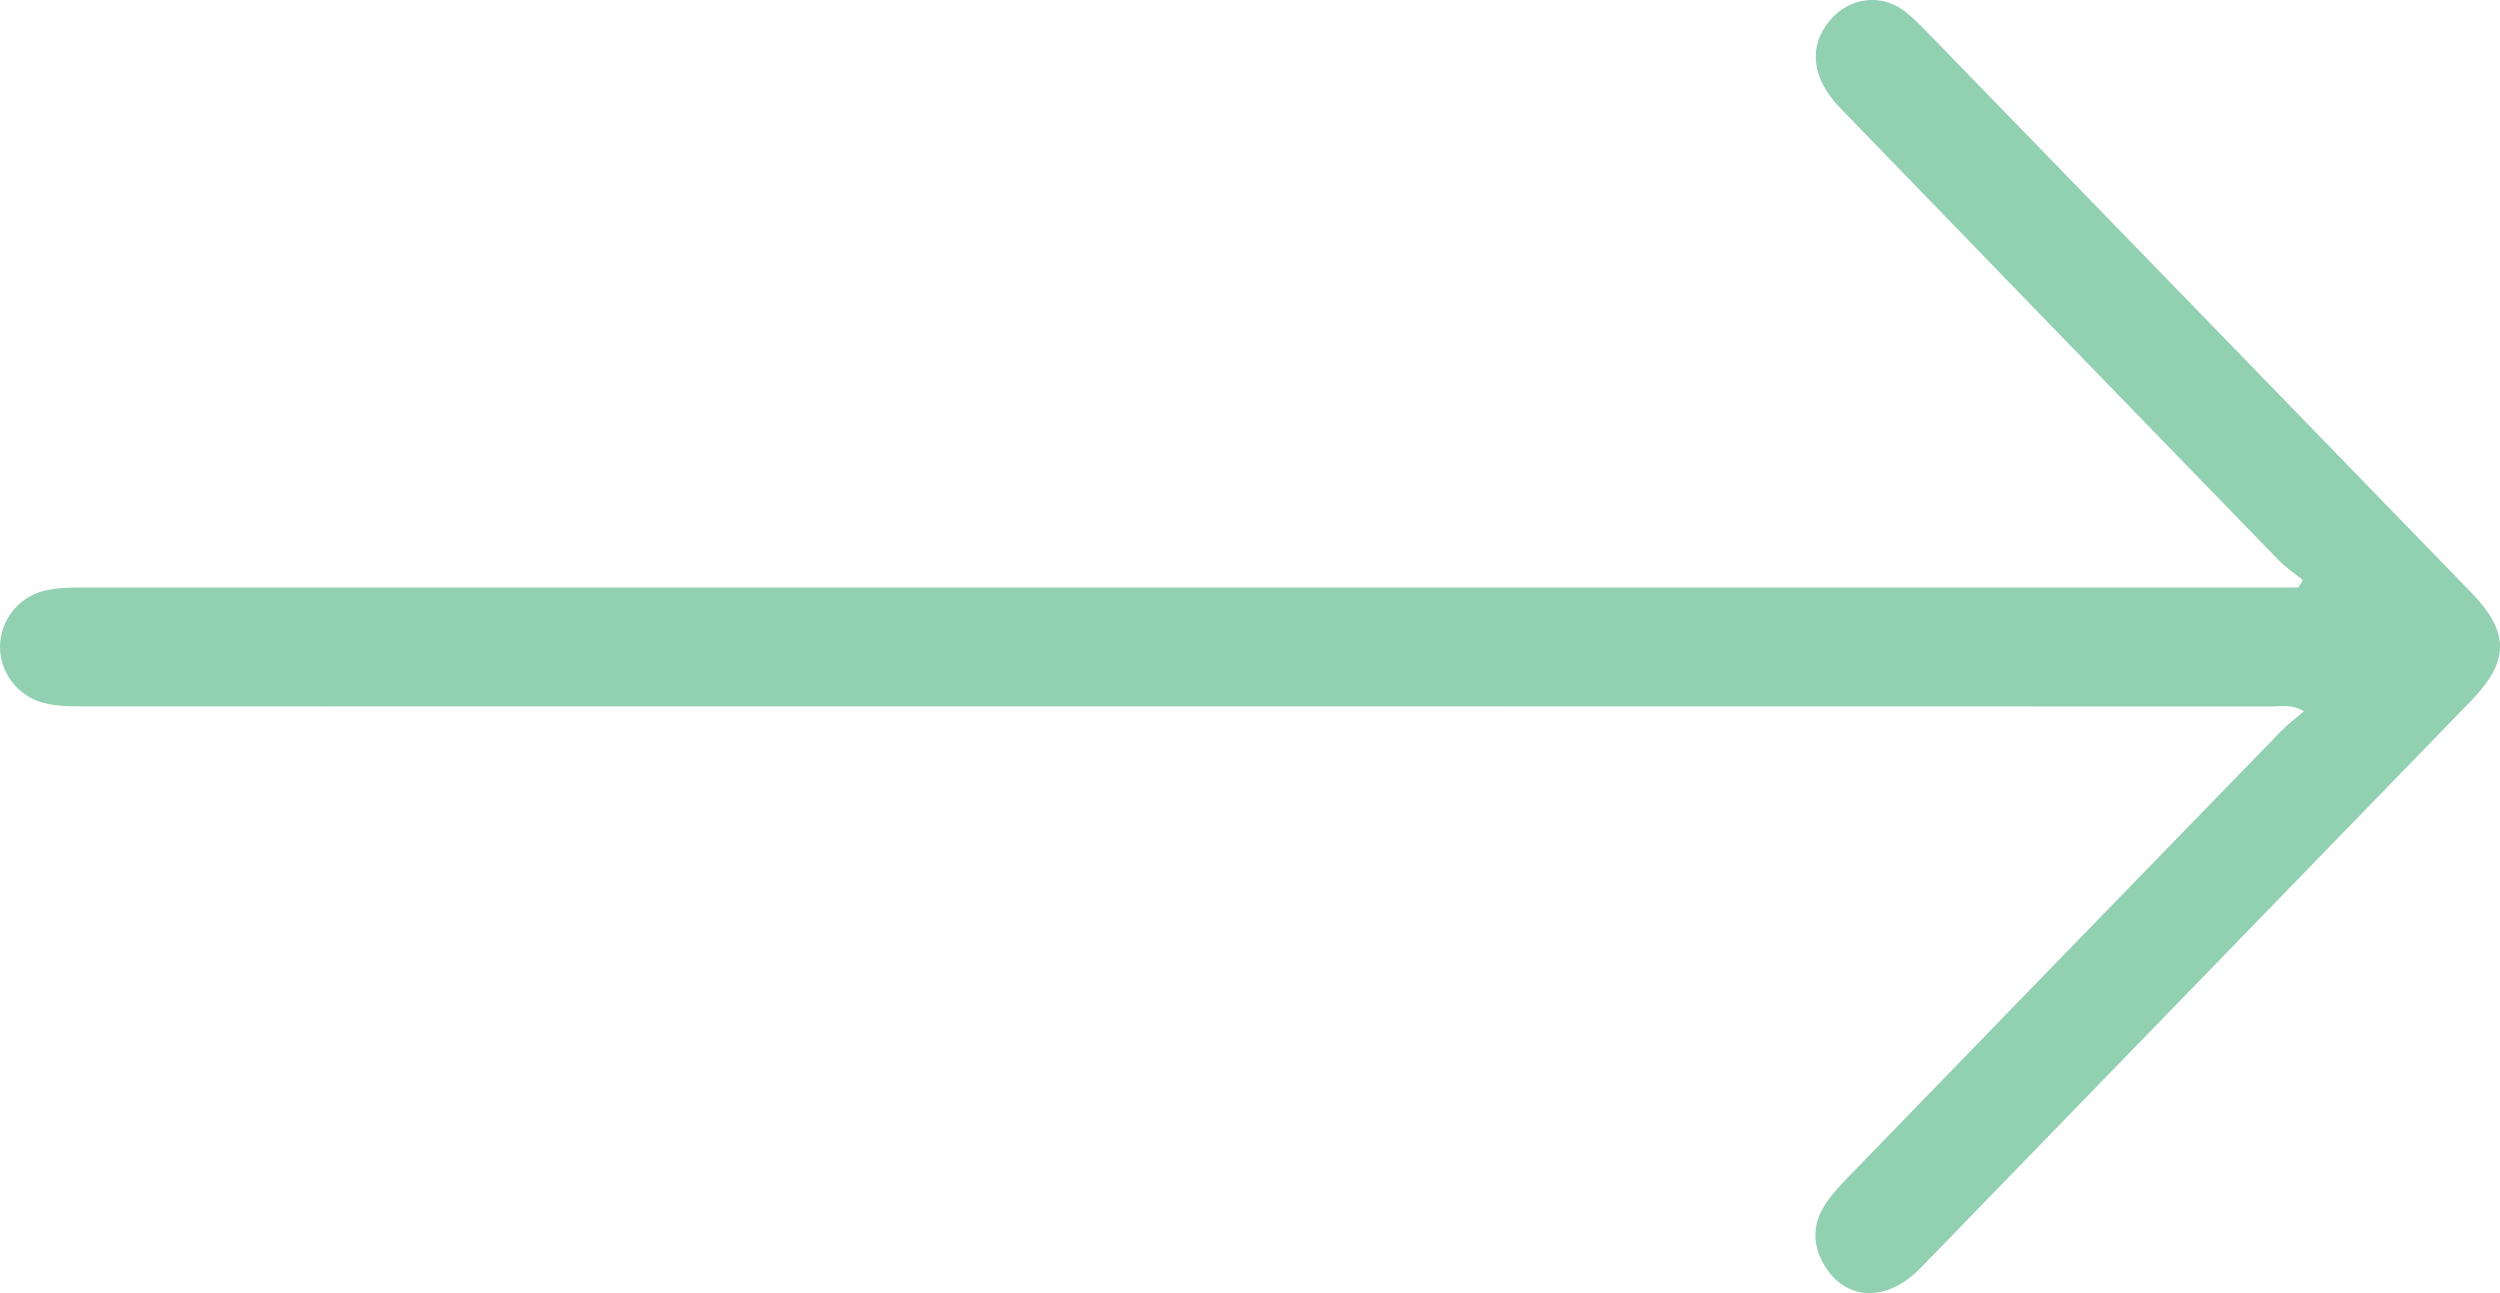<svg width="29" height="15" viewBox="0 0 29 15" fill="none" xmlns="http://www.w3.org/2000/svg">
<path d="M26.713 6.729C26.618 6.652 26.515 6.583 26.43 6.496C24.734 4.75 23.04 3.002 21.347 1.253C21.01 0.905 20.972 0.53 21.236 0.226C21.461 -0.034 21.83 -0.077 22.099 0.134C22.196 0.21 22.284 0.3 22.37 0.389C24.467 2.547 26.563 4.706 28.659 6.866C29.112 7.332 29.114 7.666 28.665 8.129C26.536 10.323 24.407 12.517 22.277 14.71C21.886 15.113 21.405 15.093 21.157 14.668C21.017 14.427 21.029 14.185 21.18 13.959C21.26 13.84 21.361 13.735 21.461 13.632C23.128 11.912 24.797 10.193 26.467 8.475C26.54 8.4 26.625 8.338 26.726 8.251C26.58 8.165 26.467 8.195 26.361 8.195C17.886 8.193 9.41 8.193 0.934 8.194C0.782 8.194 0.633 8.19 0.486 8.148C0.207 8.069 0.002 7.804 1.70794e-05 7.509C-0.002 7.203 0.211 6.93 0.505 6.855C0.653 6.818 0.802 6.815 0.954 6.815C9.411 6.815 17.868 6.815 26.325 6.815C26.437 6.815 26.549 6.815 26.66 6.815C26.678 6.787 26.695 6.758 26.713 6.729Z" fill="#91D0B1"/>
</svg>
